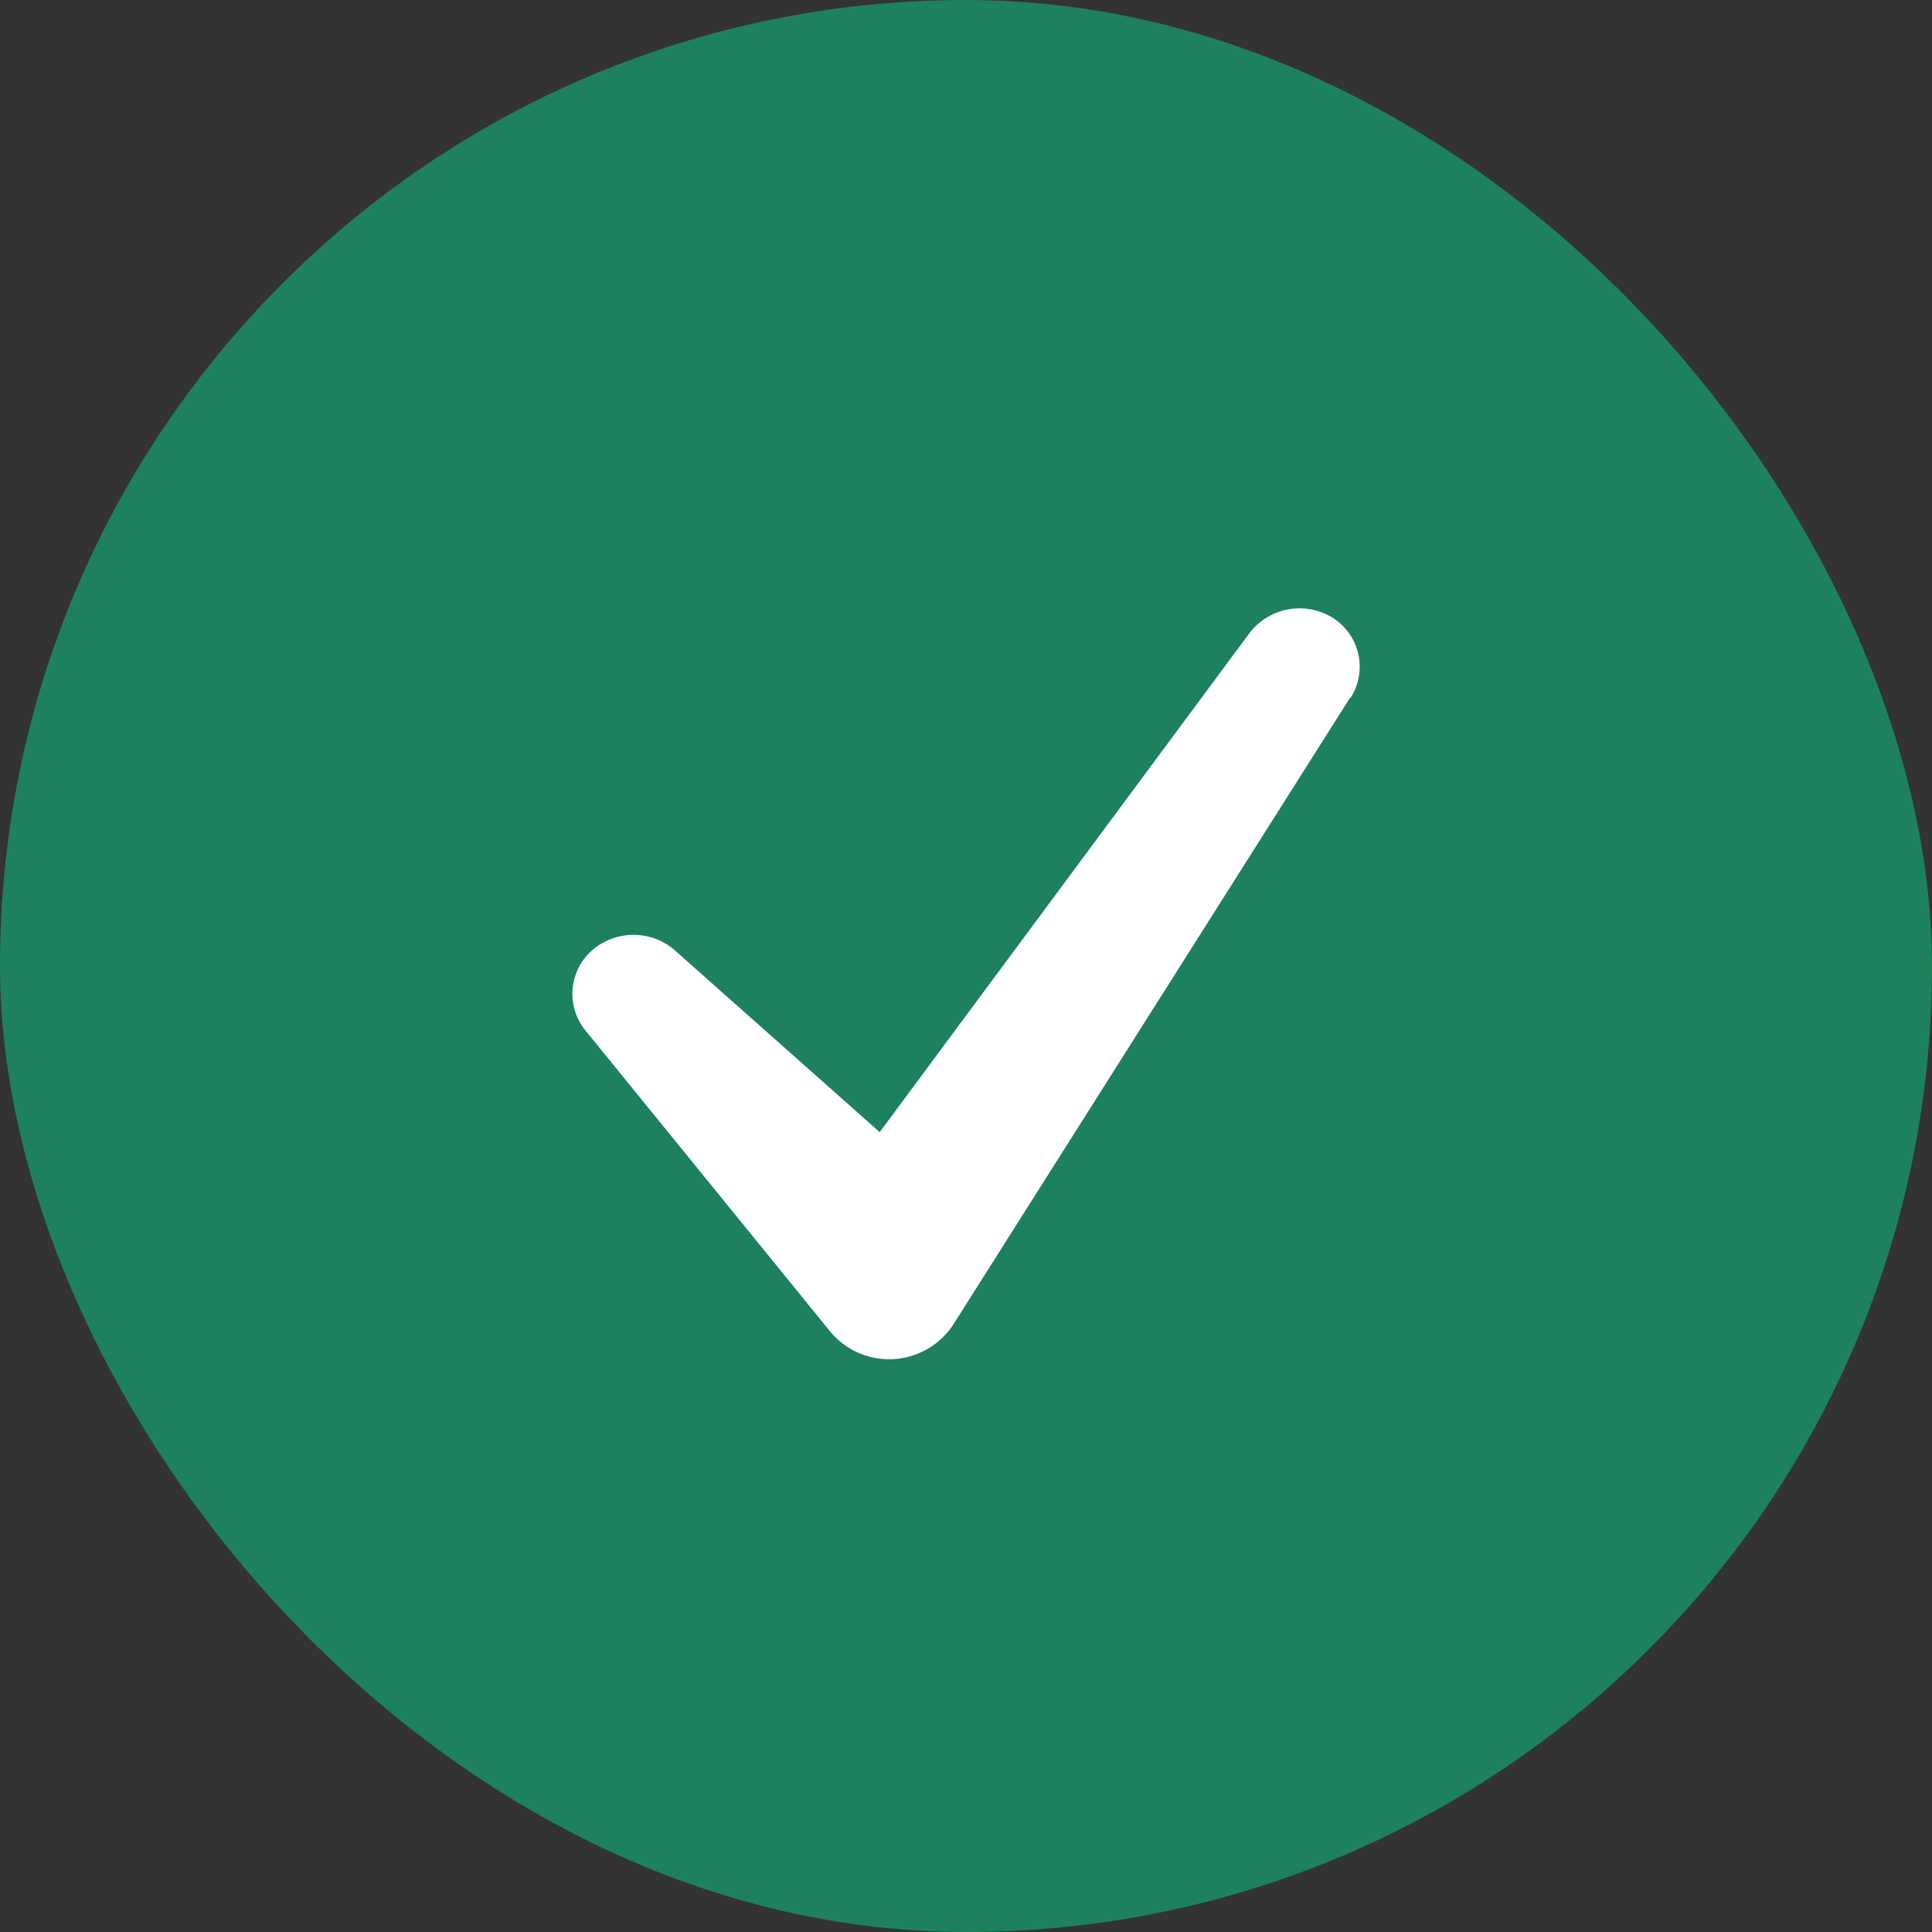 <svg xmlns="http://www.w3.org/2000/svg" fill="none" viewBox="0 0 30 30"><rect x="0" y="0" width="30" height="30" fill="#333333" stroke="none"/><rect width="30" height="30" fill="#1E815D" rx="15"/><path fill="#fff" d="m20.96 10.84-6.14 9.7a1.19 1.19 0 0 1-1.95.11L9.09 16a.9.9 0 0 1 .1-1.24.98.98 0 0 1 1.27-.02l3.2 2.84 5.75-7.76a.98.98 0 0 1 1.28-.23.9.9 0 0 1 .28 1.25Z"/></svg>
